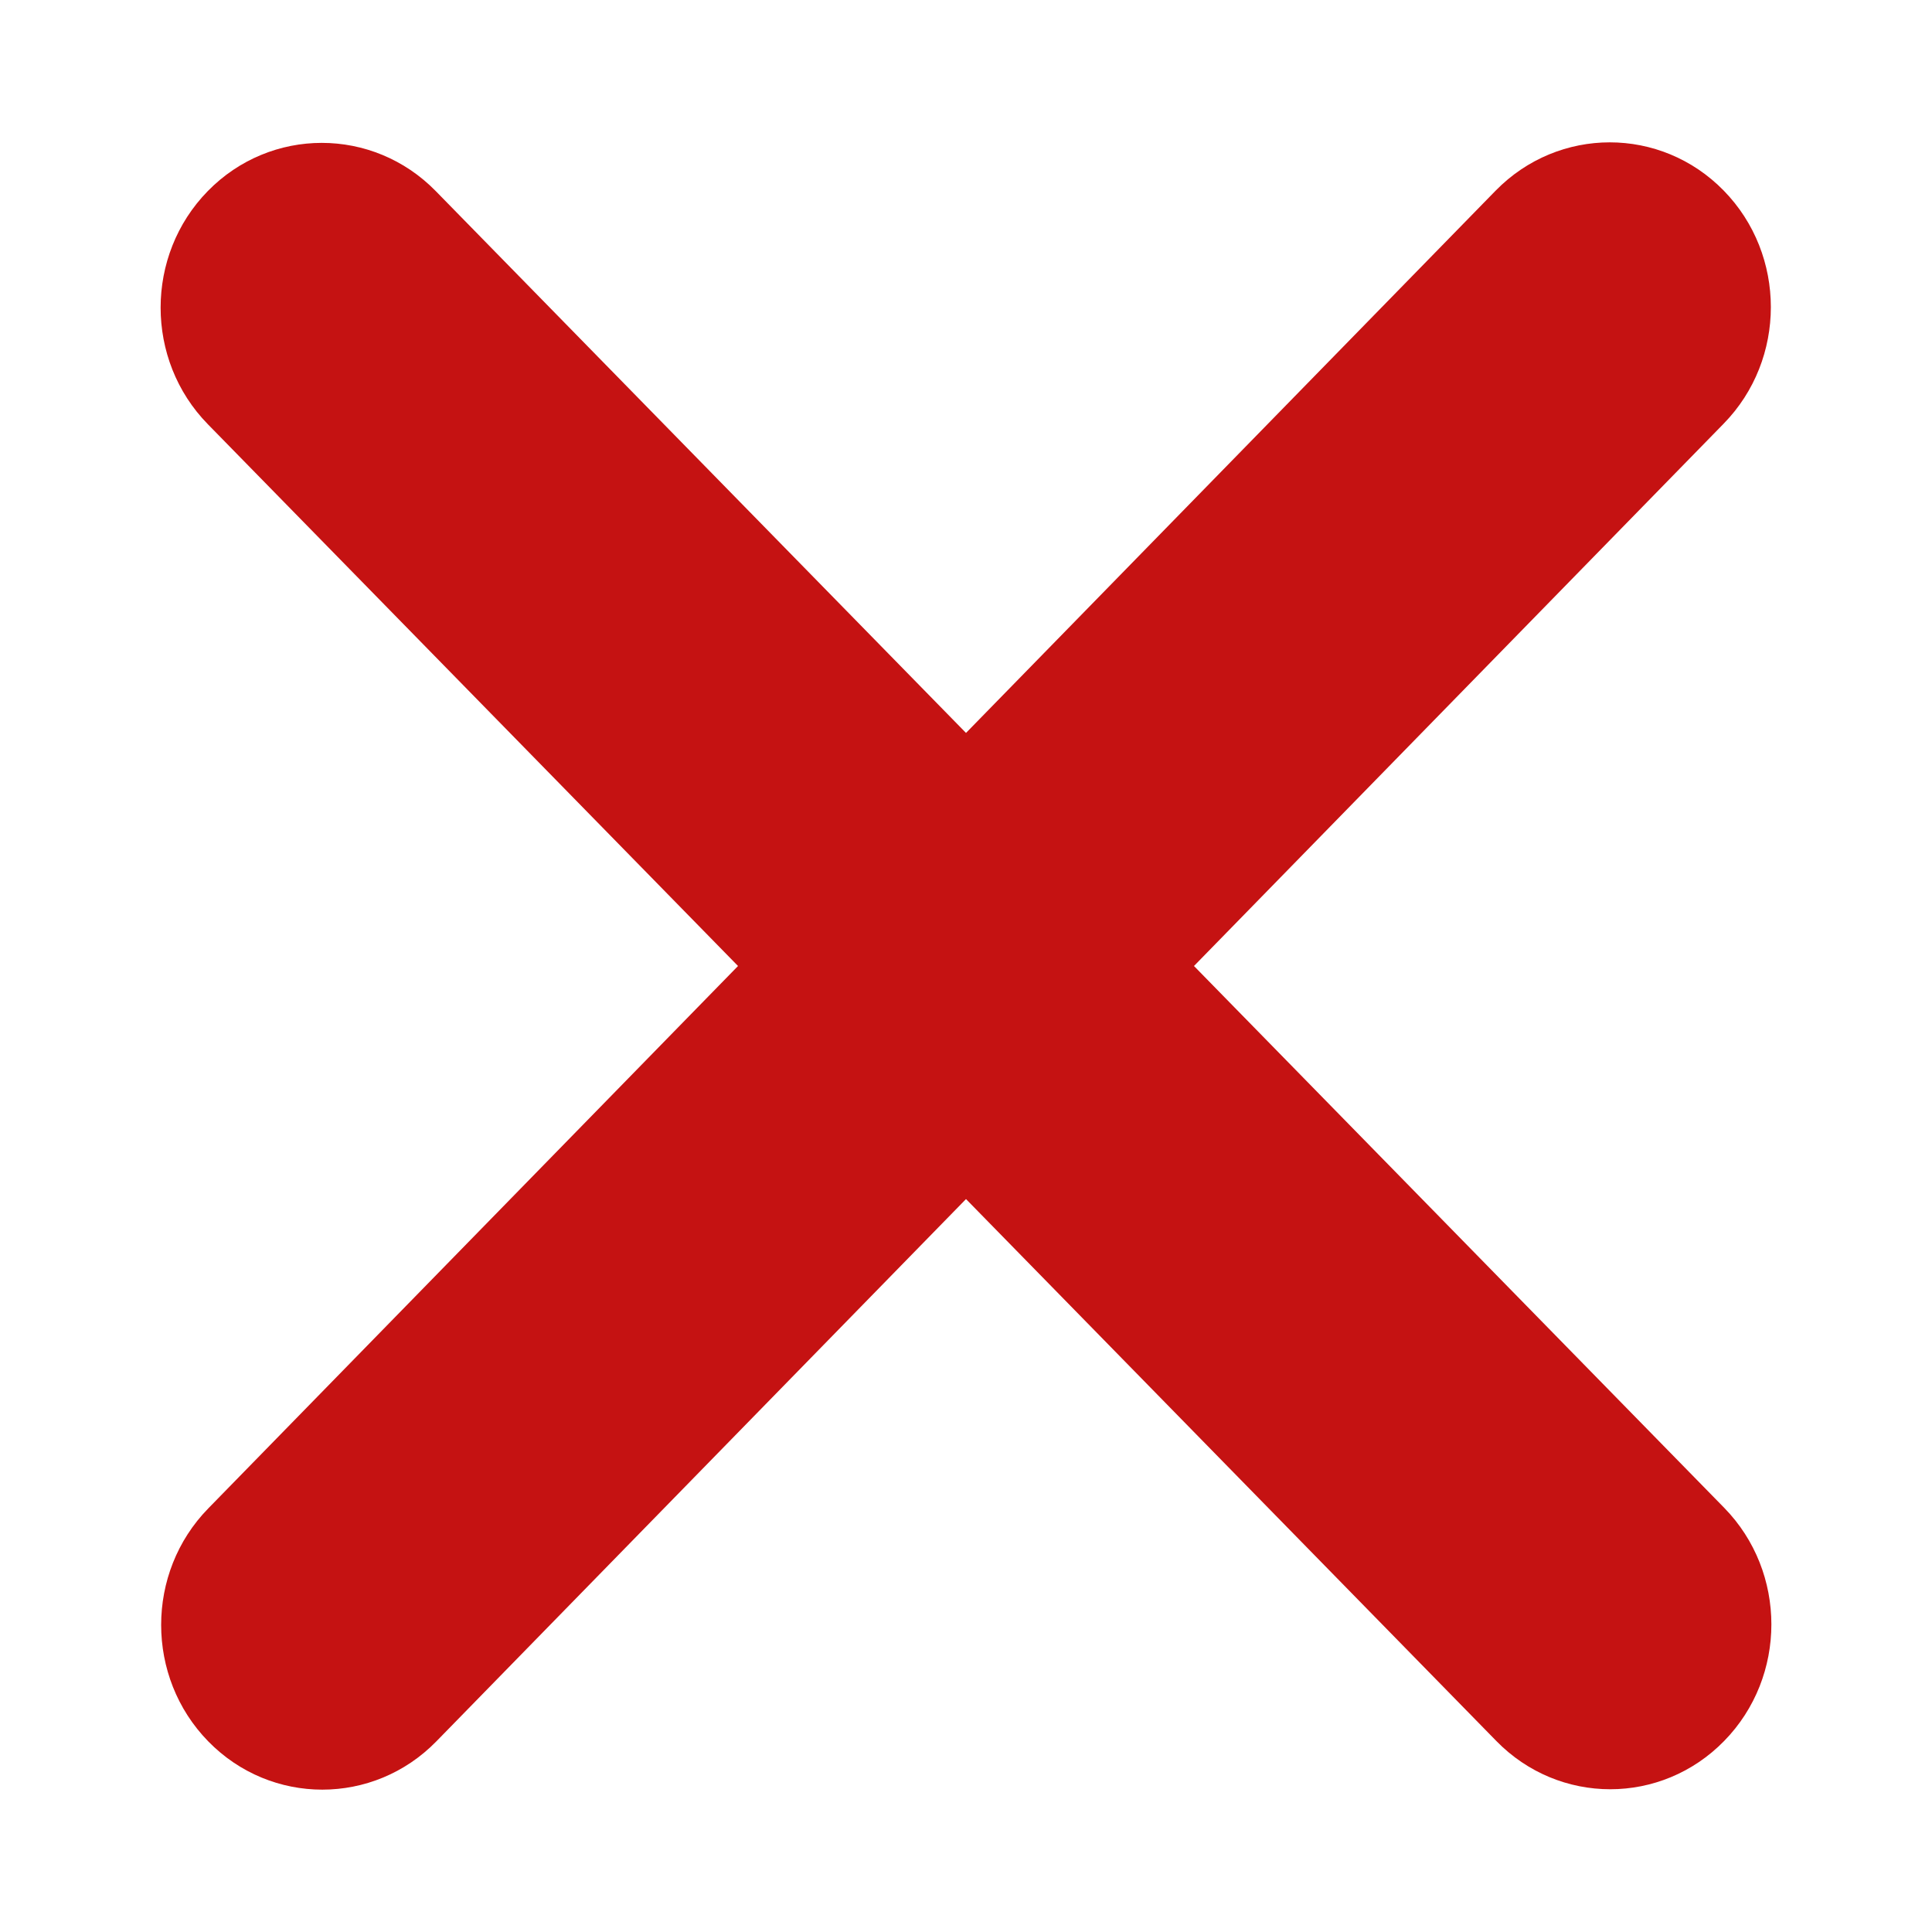 <svg width="11" height="11" viewBox="0 0 11 11" fill="none" xmlns="http://www.w3.org/2000/svg">
<path d="M9.814 2.412C10.172 2.046 10.172 1.451 9.814 1.085C9.456 0.719 8.875 0.719 8.516 1.085L5.5 4.173L2.481 1.088C2.123 0.722 1.541 0.722 1.183 1.088C0.825 1.454 0.825 2.049 1.183 2.415L4.202 5.5L1.186 8.588C0.828 8.954 0.828 9.549 1.186 9.915C1.544 10.281 2.126 10.281 2.484 9.915L5.5 6.827L8.519 9.912C8.877 10.279 9.459 10.279 9.817 9.912C10.175 9.546 10.175 8.951 9.817 8.585L6.798 5.5L9.814 2.412Z" fill="#C51212"/>
</svg>
